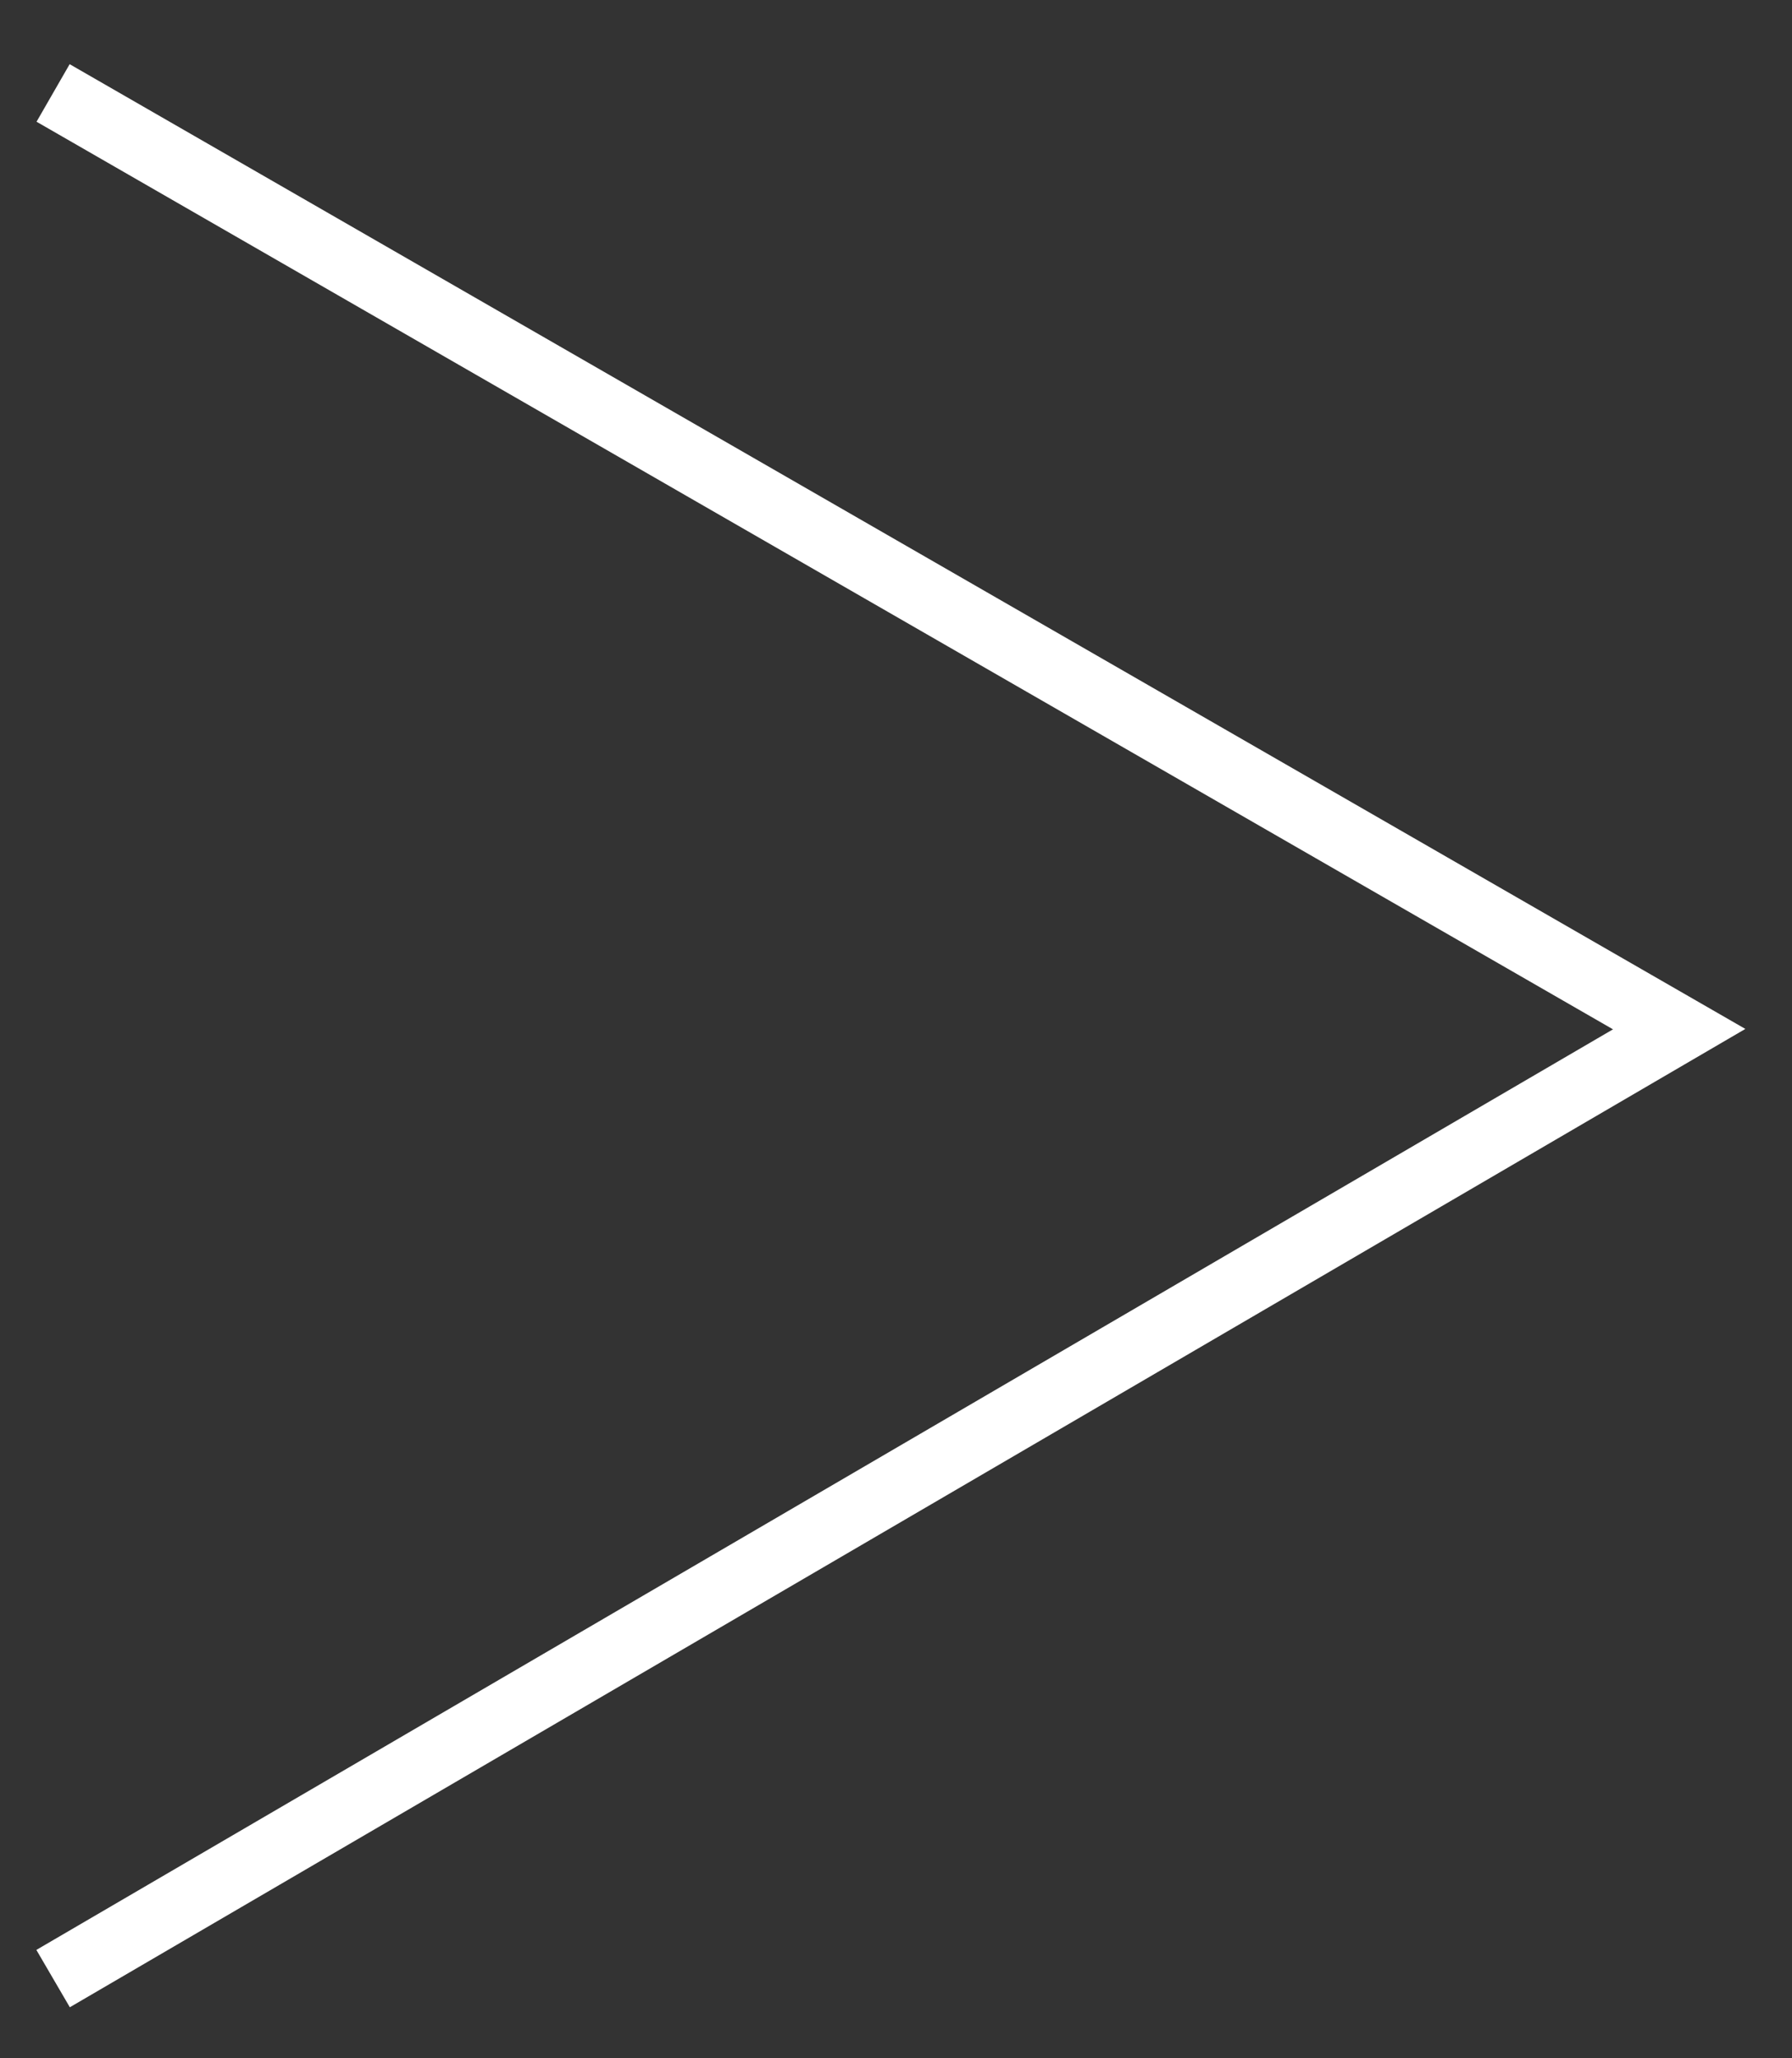 <?xml version="1.0" encoding="utf-8"?>
<!-- Generator: Adobe Illustrator 23.0.6, SVG Export Plug-In . SVG Version: 6.00 Build 0)  -->
<svg version="1.1" id="Ebene_1" xmlns="http://www.w3.org/2000/svg" xmlns:xlink="http://www.w3.org/1999/xlink" x="0px" y="0px"
	 viewBox="0 0 27 31" style="enable-background:new 0 0 27 31;" xml:space="preserve">
<rect x="0" y="0" width="27" height="31" fill="#333333" stroke="none"/>
<style type="text/css">
	.st0{fill:none;stroke:#FFFFFF;}
</style>
<path id="Pfad_63" class="st0" d="M0.8,1.4l24.5,14.1L0.8,29.8"/>
</svg>
